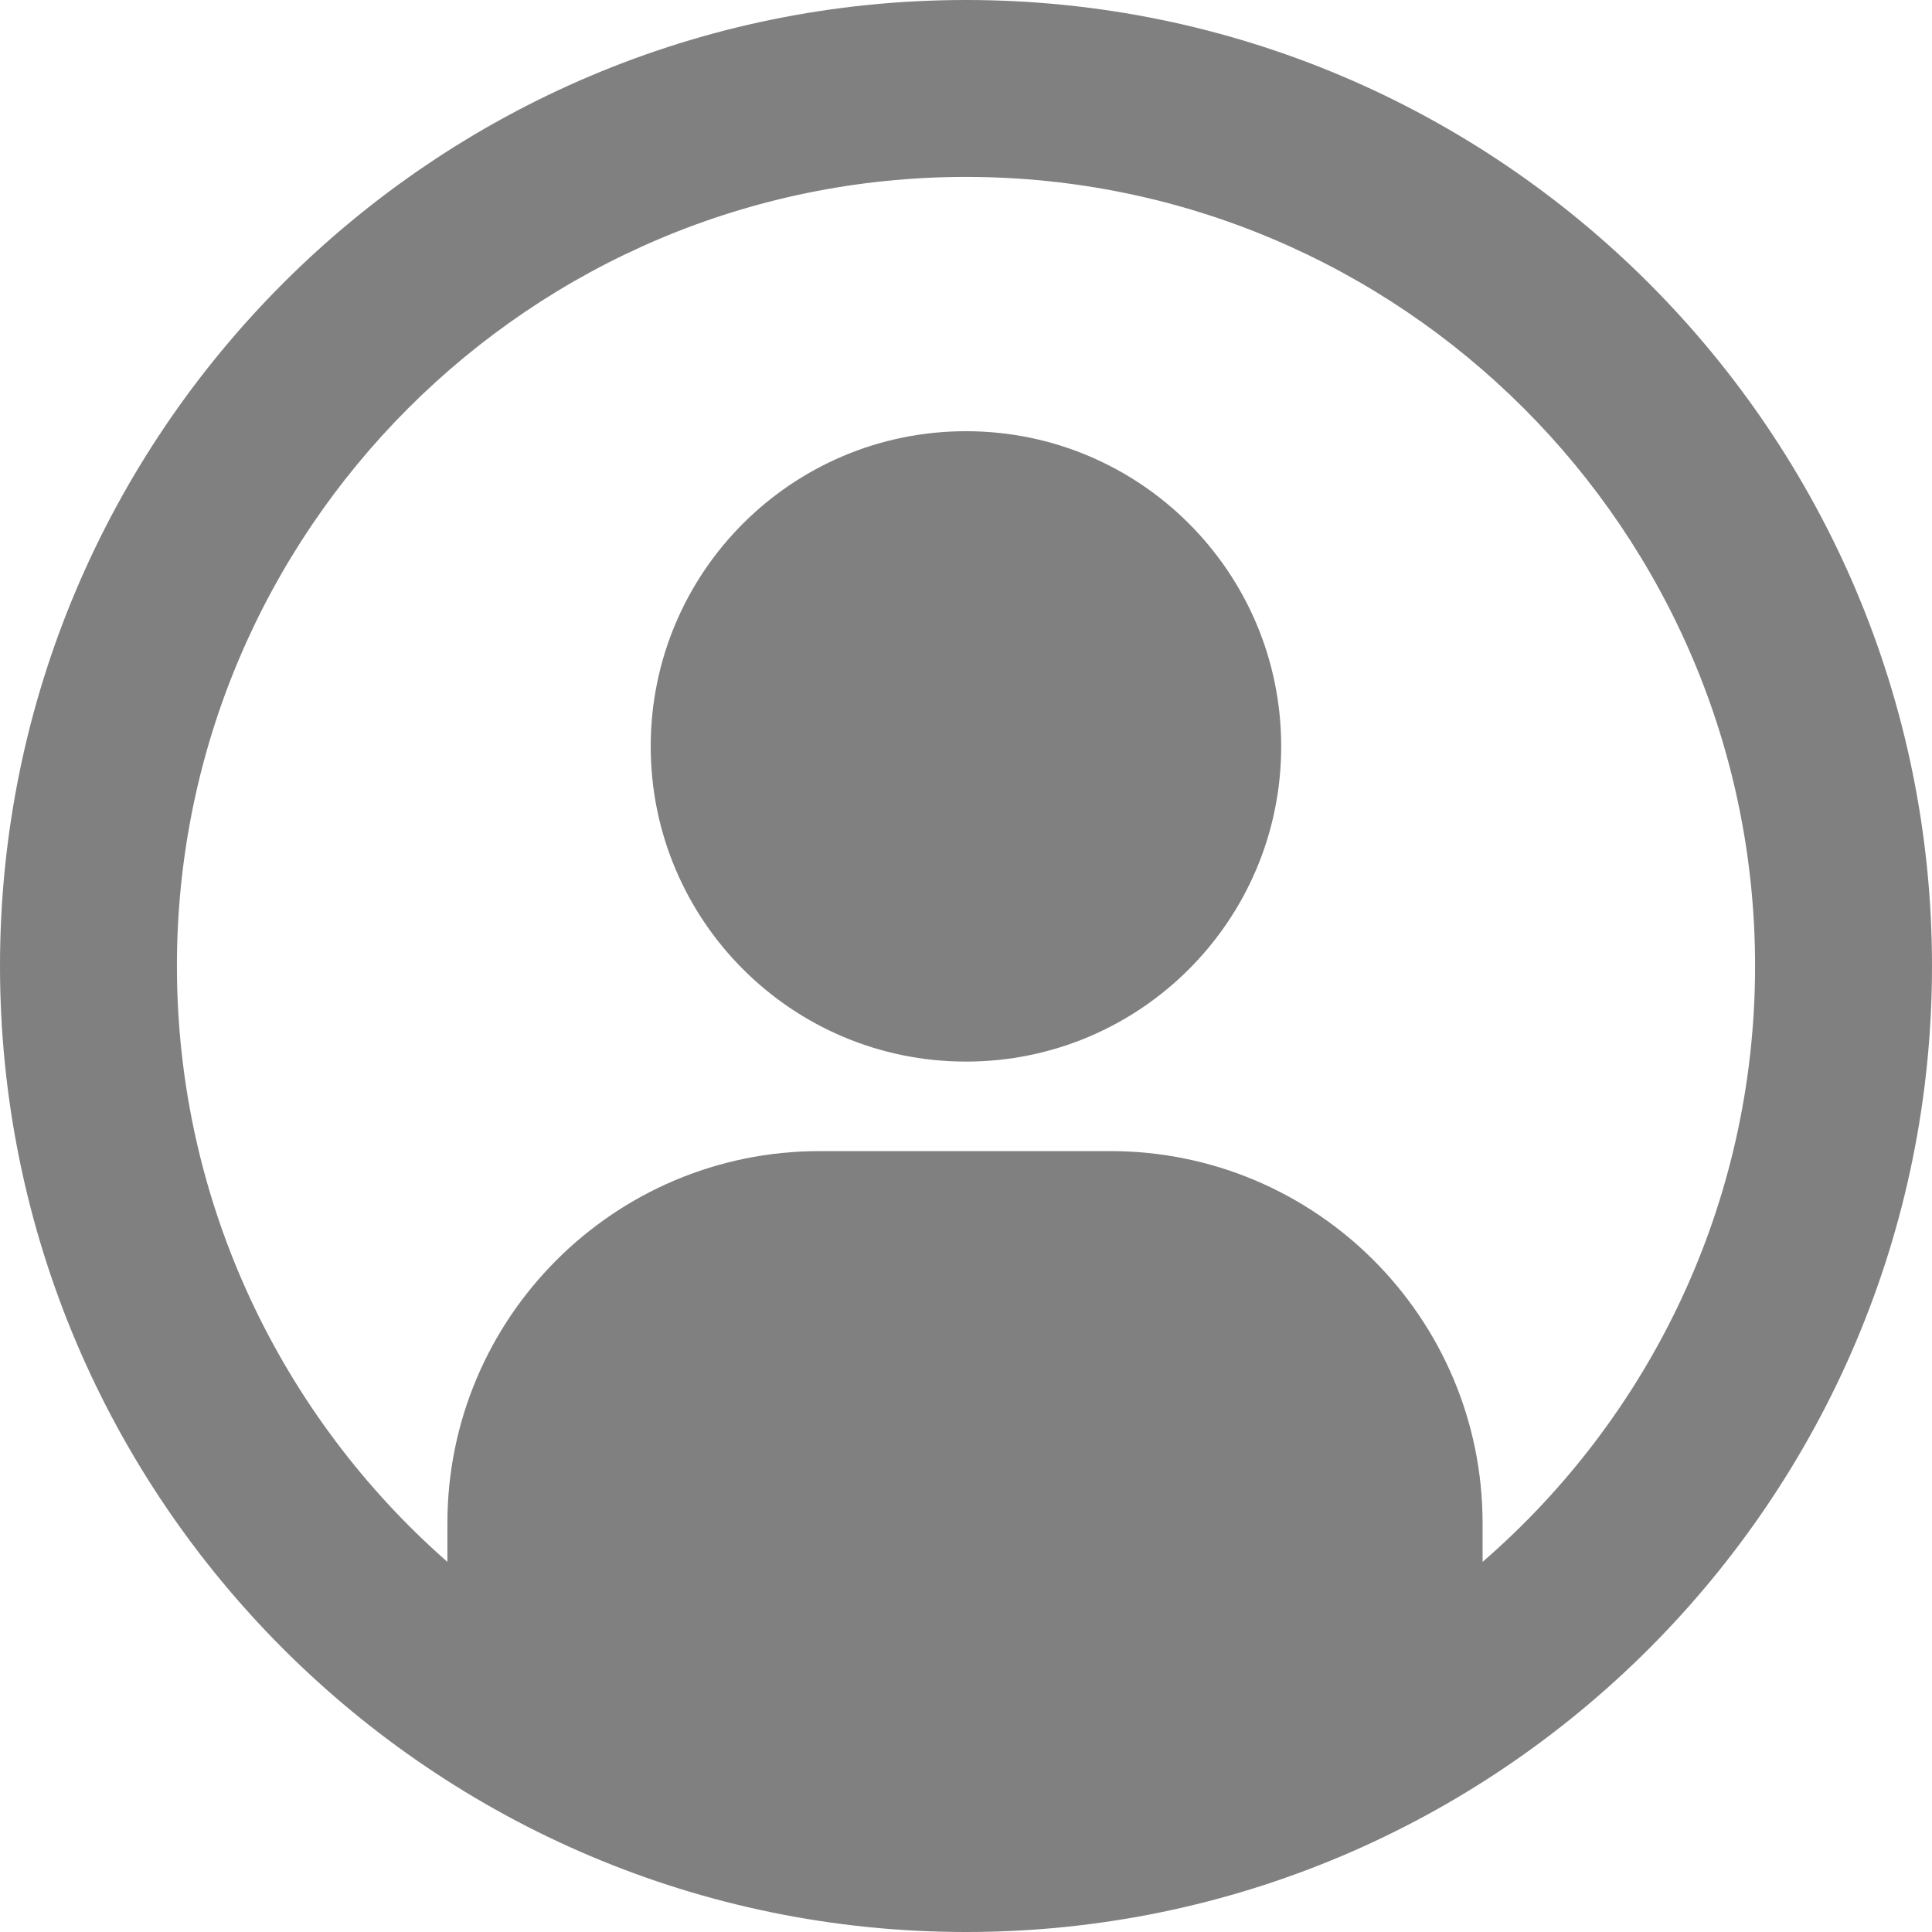 <?xml version="1.0" encoding="UTF-8"?>
<svg xmlns="http://www.w3.org/2000/svg" width="21" height="21" viewBox="0 0 21 21" fill="none">
  <path d="M13.926 8.113C13.926 10.005 12.392 11.539 10.5 11.539C8.607 11.539 7.073 10.005 7.073 8.113C7.073 6.221 8.607 4.687 10.5 4.687C12.392 4.687 13.926 6.221 13.926 8.113Z" fill="#808080"></path>
  <path d="M10.5 0C4.708 0 0 4.708 0 10.5C0 16.292 4.708 21 10.5 21C16.292 21 21 16.292 21 10.5C21 4.708 16.292 0 10.5 0ZM16.115 16.977V16.557C16.115 14.324 14.302 12.512 12.069 12.512H8.908C6.676 12.512 4.863 14.324 4.863 16.557V16.977C3.073 15.407 1.923 13.086 1.923 10.5C1.923 5.769 5.769 1.923 10.5 1.923C15.23 1.923 19.077 5.769 19.077 10.5C19.077 13.086 17.927 15.407 16.115 16.977Z" fill="#808080"></path>
</svg>
